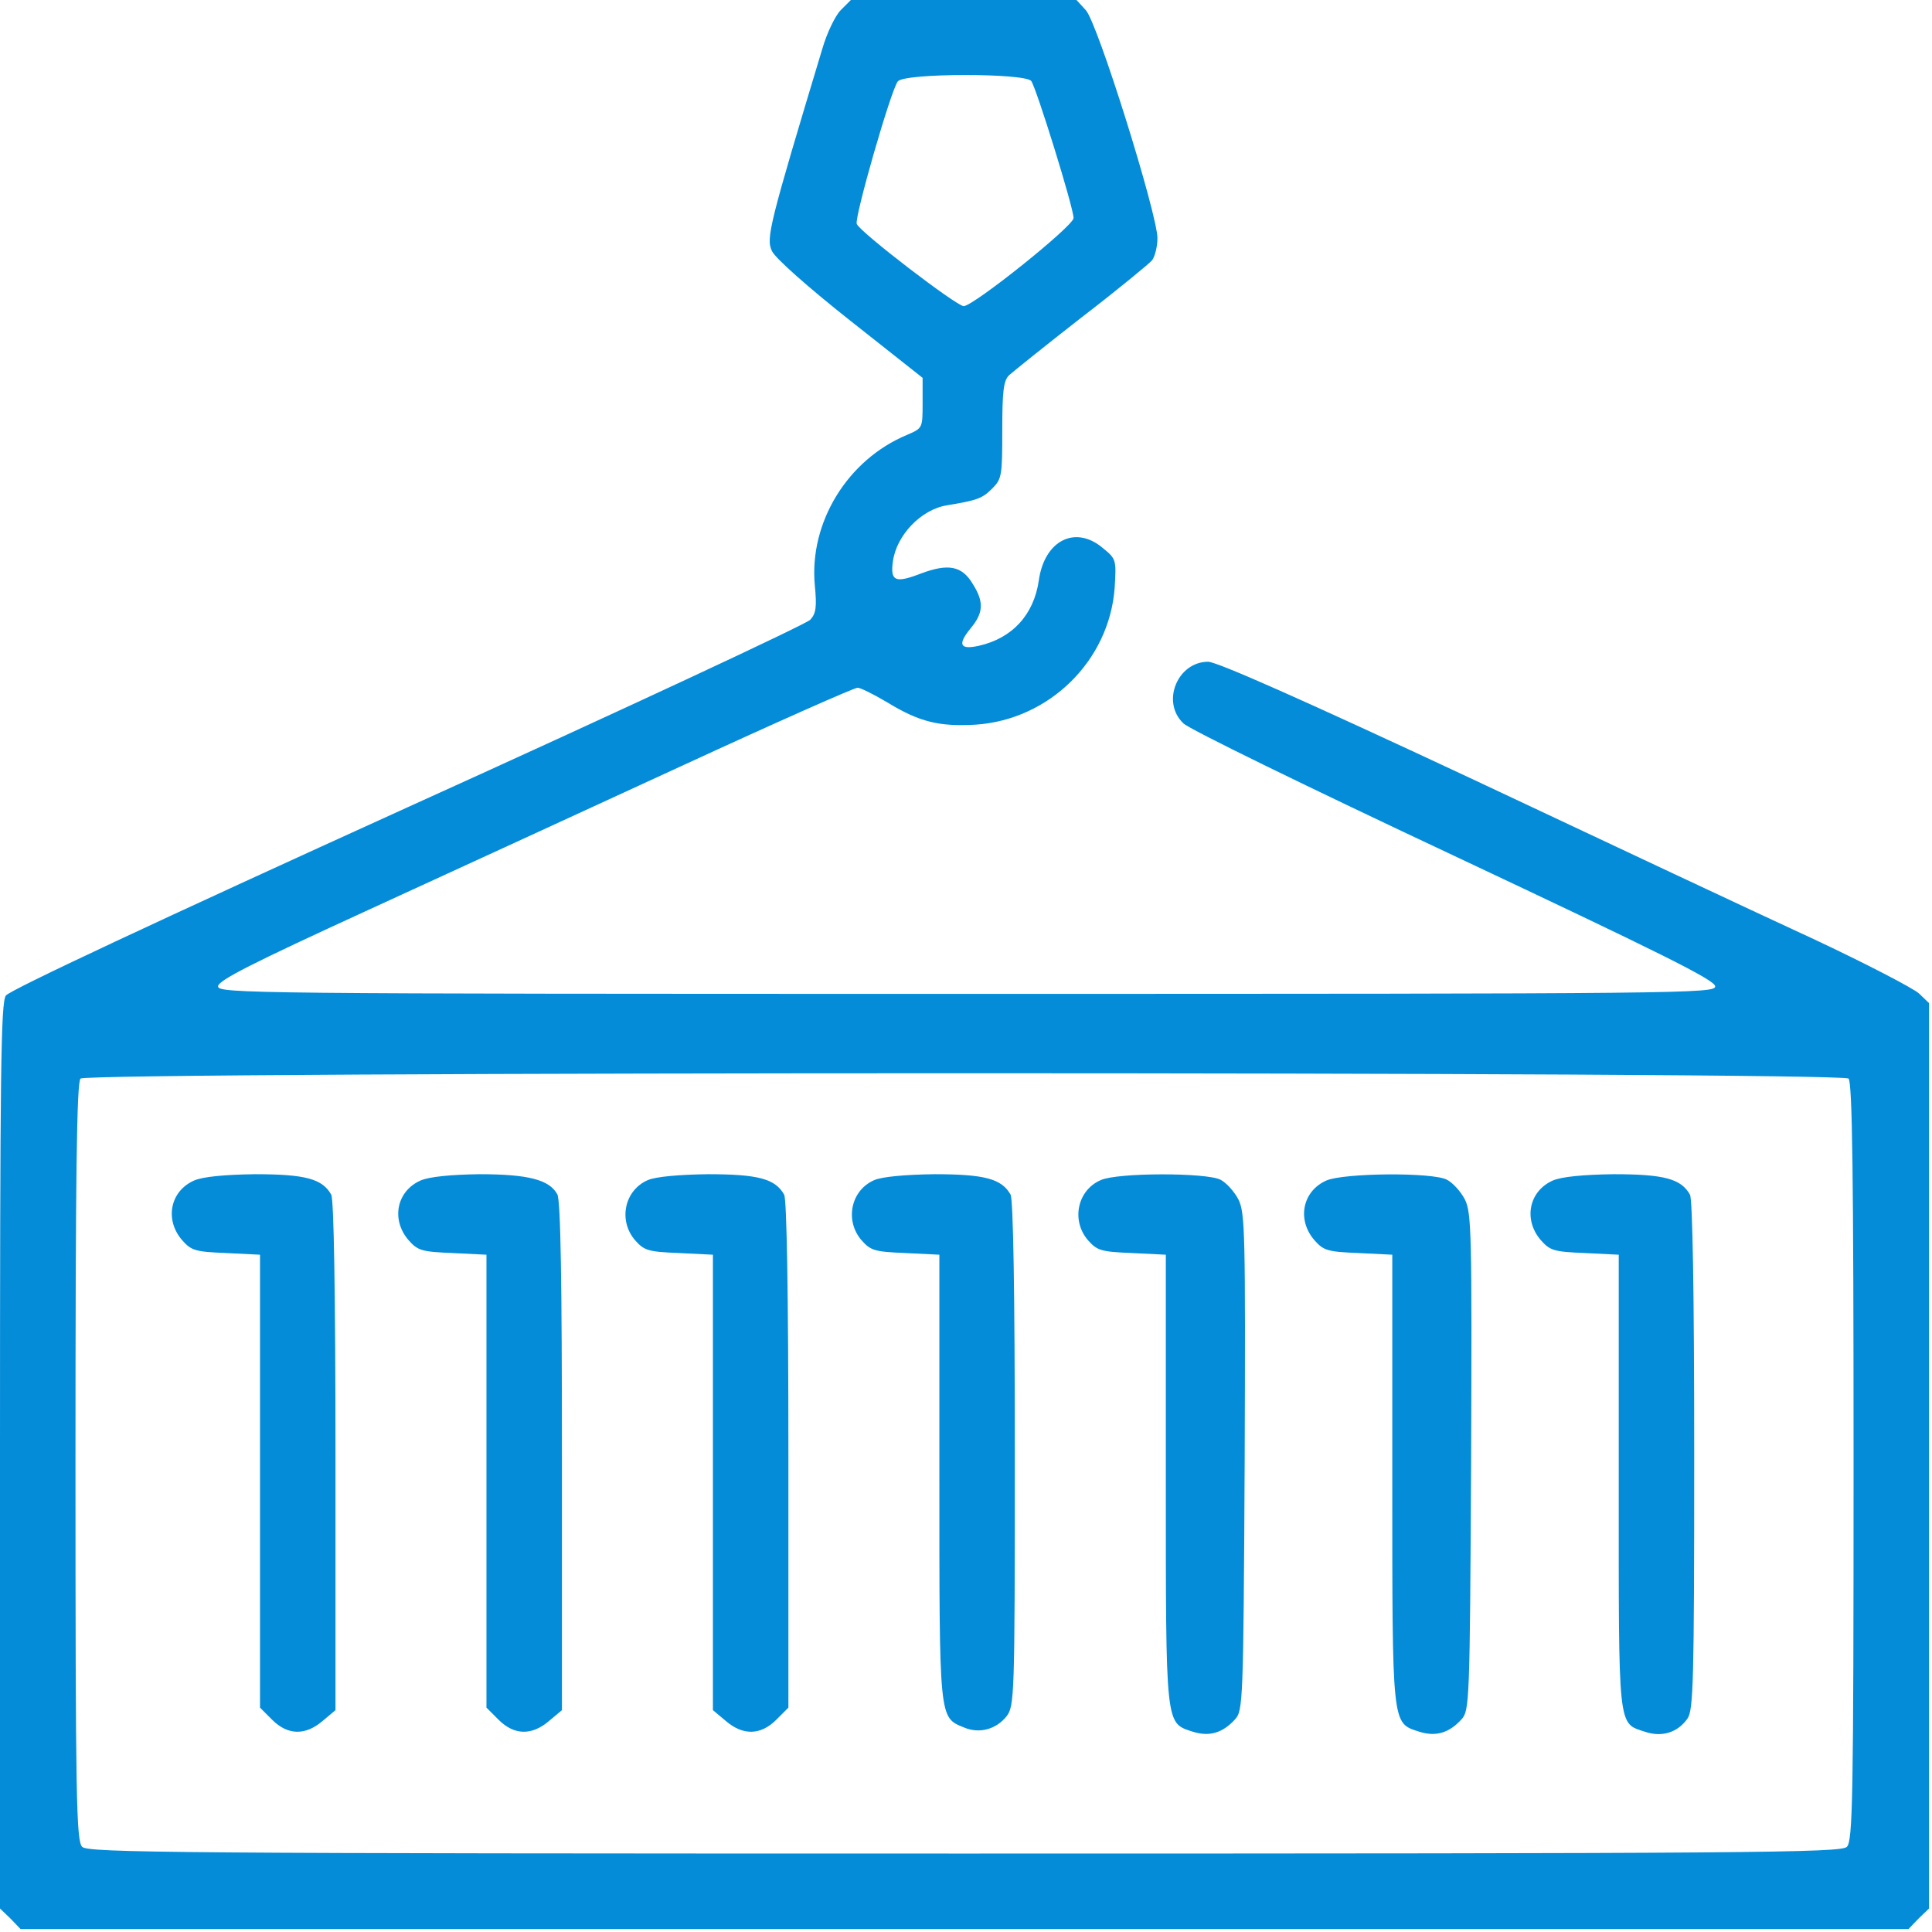<?xml version="1.0" encoding="UTF-8"?> <svg xmlns="http://www.w3.org/2000/svg" width="112" height="112" viewBox="0 0 112 112" fill="none"><path d="M48.743 0.583C48.427 0.899 47.941 1.896 47.673 2.82C44.586 13.055 44.391 13.833 44.756 14.562C44.95 14.975 46.871 16.677 49.302 18.598L53.484 21.904V23.362C53.484 24.821 53.484 24.821 52.584 25.21C49.132 26.644 46.895 30.291 47.236 33.938C47.357 35.177 47.309 35.566 46.968 35.931C46.749 36.174 36.247 41.085 23.63 46.798C9.287 53.313 0.559 57.397 0.34 57.714C0.049 58.127 0 61.992 0 84.431V110.638L0.608 111.221L1.191 111.829H55.915H110.638L111.221 111.221L111.829 110.638V84.407V58.151L111.246 57.592C110.93 57.3 108.183 55.866 105.12 54.431C102.056 53.022 93.11 48.816 85.209 45.096C75.485 40.55 70.598 38.386 70.039 38.362C68.264 38.362 67.292 40.696 68.605 41.936C68.897 42.252 75.971 45.704 84.309 49.618C96.173 55.209 99.431 56.814 99.431 57.179C99.431 57.592 97.875 57.616 56.036 57.616C14.416 57.616 12.642 57.592 12.642 57.179C12.642 56.838 14.611 55.842 21.345 52.754C26.11 50.566 34.375 46.774 39.699 44.318C45.023 41.863 49.521 39.869 49.715 39.869C49.886 39.869 50.663 40.258 51.441 40.72C53.313 41.863 54.456 42.13 56.571 42.009C60.825 41.717 64.302 38.313 64.618 34.084C64.715 32.455 64.715 32.406 63.937 31.774C62.333 30.413 60.534 31.336 60.218 33.67C59.926 35.639 58.686 37.001 56.741 37.438C55.647 37.681 55.501 37.365 56.255 36.442C57.009 35.542 57.057 34.91 56.401 33.865C55.769 32.795 54.967 32.649 53.362 33.257C51.903 33.816 51.612 33.694 51.758 32.576C51.952 31.045 53.386 29.537 54.894 29.294C56.644 29.003 56.936 28.905 57.519 28.322C58.078 27.763 58.103 27.568 58.103 24.943C58.103 22.682 58.175 22.074 58.492 21.758C58.735 21.539 60.607 20.032 62.697 18.403C64.788 16.799 66.611 15.291 66.781 15.097C66.952 14.878 67.098 14.294 67.098 13.808C67.098 12.423 63.621 1.288 62.94 0.583L62.406 -0H55.866H49.326L48.743 0.583ZM59.78 4.692C60.072 5.081 62.235 12.034 62.235 12.641C62.235 13.103 56.425 17.747 55.866 17.747C55.453 17.747 49.837 13.444 49.667 12.982C49.521 12.617 51.66 5.178 52.049 4.716C52.438 4.23 59.367 4.23 59.78 4.692ZM107.162 62.527C107.38 62.746 107.453 68.021 107.453 84.747C107.453 104.366 107.405 106.724 107.064 107.064C106.724 107.405 101.74 107.453 55.915 107.453C10.089 107.453 5.105 107.405 4.765 107.064C4.425 106.724 4.376 104.366 4.376 84.747C4.376 68.021 4.449 62.746 4.668 62.527C5.081 62.114 106.748 62.114 107.162 62.527Z" fill="#048CD9"></path><path d="M11.256 68.434C9.87 69.042 9.53 70.695 10.551 71.886C11.086 72.494 11.305 72.567 13.103 72.64L15.073 72.737V85.865V98.993L15.778 99.698C16.677 100.597 17.698 100.622 18.695 99.771L19.448 99.139V84.431C19.448 74.828 19.351 69.577 19.205 69.261C18.695 68.337 17.698 68.07 14.781 68.07C13.006 68.094 11.766 68.215 11.256 68.434Z" fill="#048CD9"></path><path d="M24.383 68.434C22.998 69.042 22.657 70.695 23.678 71.886C24.213 72.494 24.432 72.567 26.231 72.64L28.2 72.737V85.865V98.993L28.905 99.698C29.805 100.597 30.826 100.622 31.822 99.771L32.576 99.139V84.431C32.576 74.366 32.503 69.577 32.309 69.236C31.847 68.386 30.607 68.07 27.787 68.07C26.109 68.094 24.894 68.215 24.383 68.434Z" fill="#048CD9"></path><path d="M37.56 68.41C36.199 68.993 35.834 70.744 36.806 71.886C37.341 72.494 37.56 72.567 39.359 72.64L41.328 72.737V85.938V99.139L42.082 99.771C43.078 100.622 44.099 100.597 44.999 99.698L45.704 98.993V84.358C45.704 74.804 45.607 69.577 45.461 69.261C44.95 68.337 43.954 68.07 41.036 68.07C39.31 68.094 38.022 68.215 37.56 68.41Z" fill="#048CD9"></path><path d="M50.687 68.41C49.326 68.994 48.961 70.744 49.934 71.887C50.469 72.494 50.687 72.567 52.486 72.64L54.456 72.737V85.622C54.456 99.698 54.431 99.552 55.866 100.136C56.765 100.525 57.737 100.257 58.345 99.504C58.807 98.896 58.831 98.483 58.831 84.309C58.831 74.78 58.734 69.577 58.588 69.261C58.078 68.337 57.081 68.07 54.164 68.07C52.438 68.094 51.149 68.216 50.687 68.41Z" fill="#048CD9"></path><path d="M63.816 68.41C62.455 68.993 62.09 70.744 63.062 71.886C63.597 72.494 63.816 72.567 65.615 72.64L67.584 72.737V85.743C67.584 100.135 67.56 99.868 69.116 100.379C70.088 100.695 70.866 100.476 71.596 99.674C72.057 99.163 72.082 98.75 72.155 84.747C72.203 71.424 72.179 70.306 71.79 69.528C71.547 69.066 71.085 68.556 70.745 68.386C69.918 67.972 64.788 67.972 63.816 68.41Z" fill="#048CD9"></path><path d="M76.895 68.434C75.51 69.042 75.169 70.695 76.19 71.886C76.725 72.494 76.944 72.567 78.743 72.64L80.712 72.737V85.743C80.712 100.135 80.688 99.868 82.244 100.379C83.216 100.695 83.994 100.476 84.723 99.674C85.185 99.163 85.21 98.75 85.282 84.747C85.331 71.424 85.307 70.306 84.918 69.528C84.675 69.066 84.213 68.556 83.872 68.386C83.022 67.948 77.916 67.997 76.895 68.434Z" fill="#048CD9"></path><path d="M90.023 68.434C88.637 69.042 88.297 70.695 89.318 71.887C89.853 72.494 90.071 72.567 91.87 72.64L93.84 72.737V85.914C93.84 100.452 93.766 99.868 95.395 100.403C96.368 100.719 97.267 100.427 97.826 99.625C98.167 99.139 98.215 97.462 98.215 84.407C98.215 74.804 98.118 69.577 97.972 69.261C97.462 68.337 96.465 68.07 93.548 68.07C91.773 68.094 90.533 68.216 90.023 68.434Z" fill="#048CD9"></path></svg> 